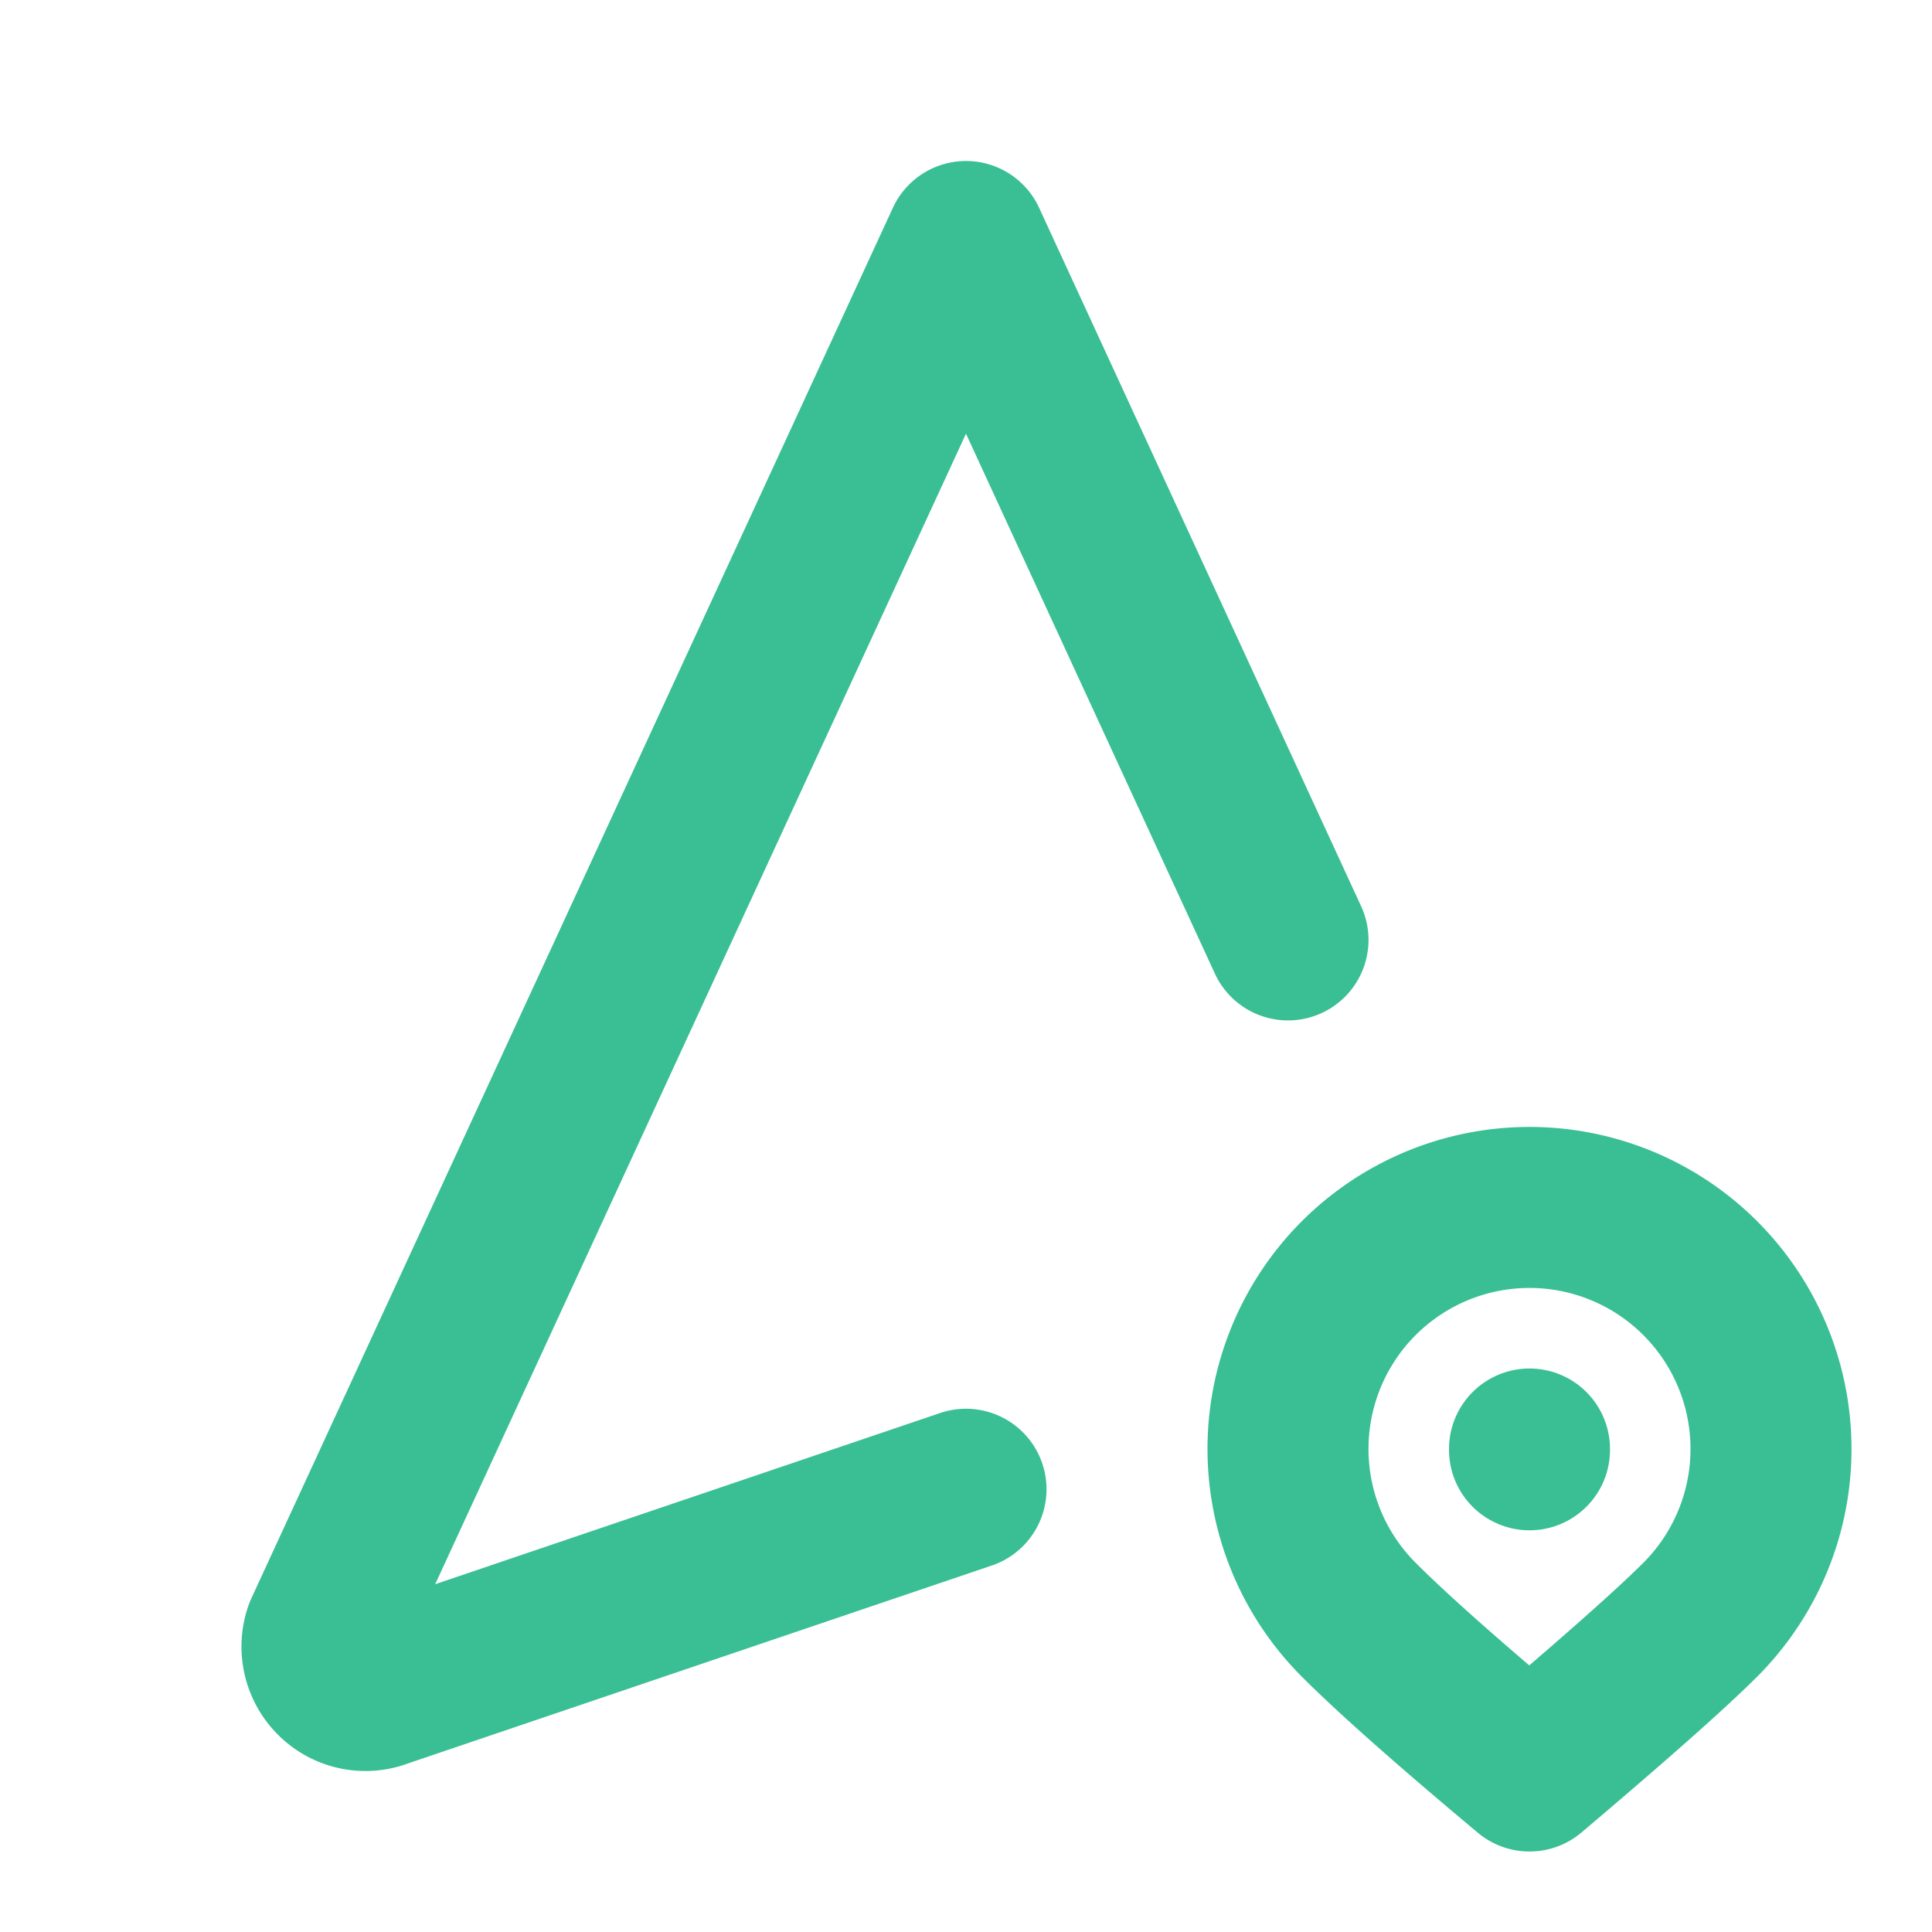 <svg id="icon-plan" xmlns="http://www.w3.org/2000/svg" width="24" height="24" viewBox="0 0 24 24">
  <path id="Tracé_26655" data-name="Tracé 26655" d="M0,0H24V24H0Z" fill="none"/>
  <path id="Tracé_26656" data-name="Tracé 26656" d="M16,11.676,12,3,4.03,20.275a.548.548,0,0,0,.135.572.534.534,0,0,0,.57.116L12,18.5" fill="none" stroke="#39bf93" stroke-linecap="round" stroke-linejoin="round" stroke-width="2"/>
  <path id="Tracé_26657" data-name="Tracé 26657" d="M21.121,20.121a3,3,0,1,0-4.242,0Q17.506,20.75,19,22,20.577,20.665,21.121,20.121Z" fill="none" stroke="#39bf93" stroke-linecap="round" stroke-linejoin="round" stroke-width="2"/>
  <path id="Tracé_26658" data-name="Tracé 26658" d="M19,18v.01" fill="none" stroke="#39bf93" stroke-linecap="round" stroke-linejoin="round" stroke-width="2"/>
</svg>
